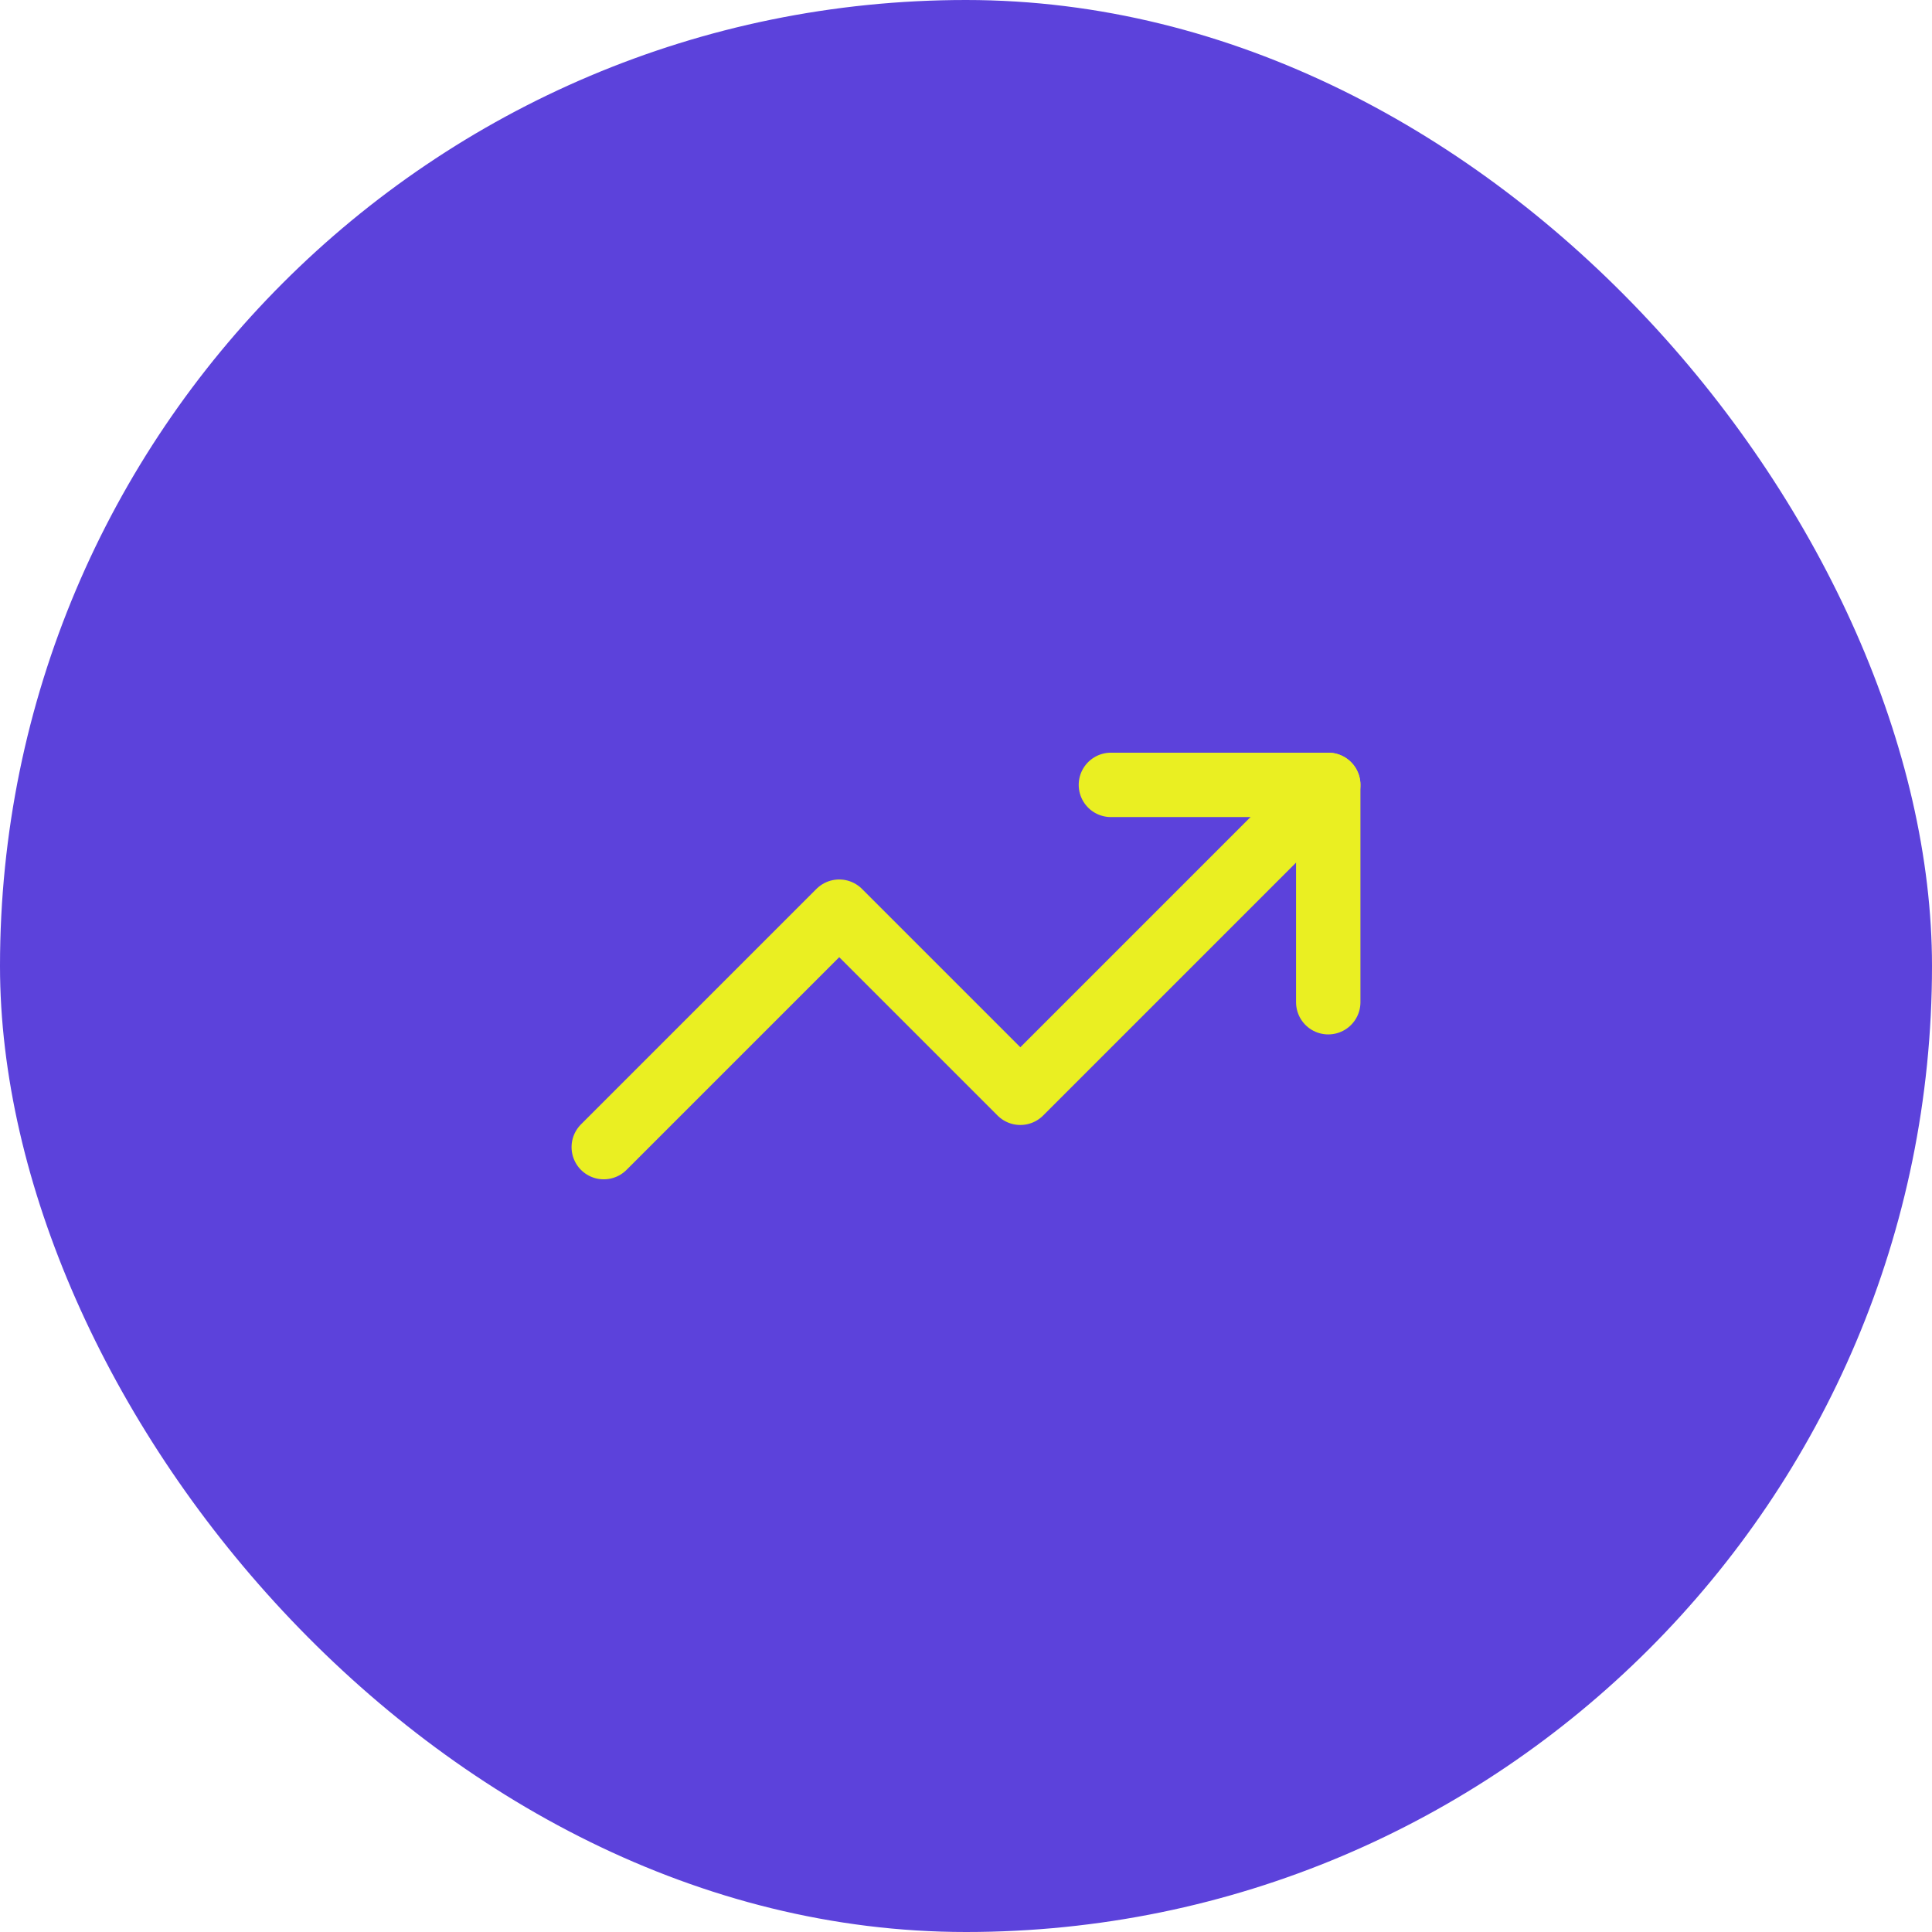 <svg width="40" height="40" viewBox="0 0 40 40" fill="none" xmlns="http://www.w3.org/2000/svg">
<rect width="40" height="40" rx="20" fill="#5C42DB"/>
<path d="M23 16.25H27.5V20.75" stroke="#EAEF22" stroke-width="1.333" stroke-linecap="round" stroke-linejoin="round"/>
<path d="M27.5 16.25L21.125 22.625L17.375 18.875L12.5 23.75" stroke="#EAEF22" stroke-width="1.333" stroke-linecap="round" stroke-linejoin="round"/>
</svg>

